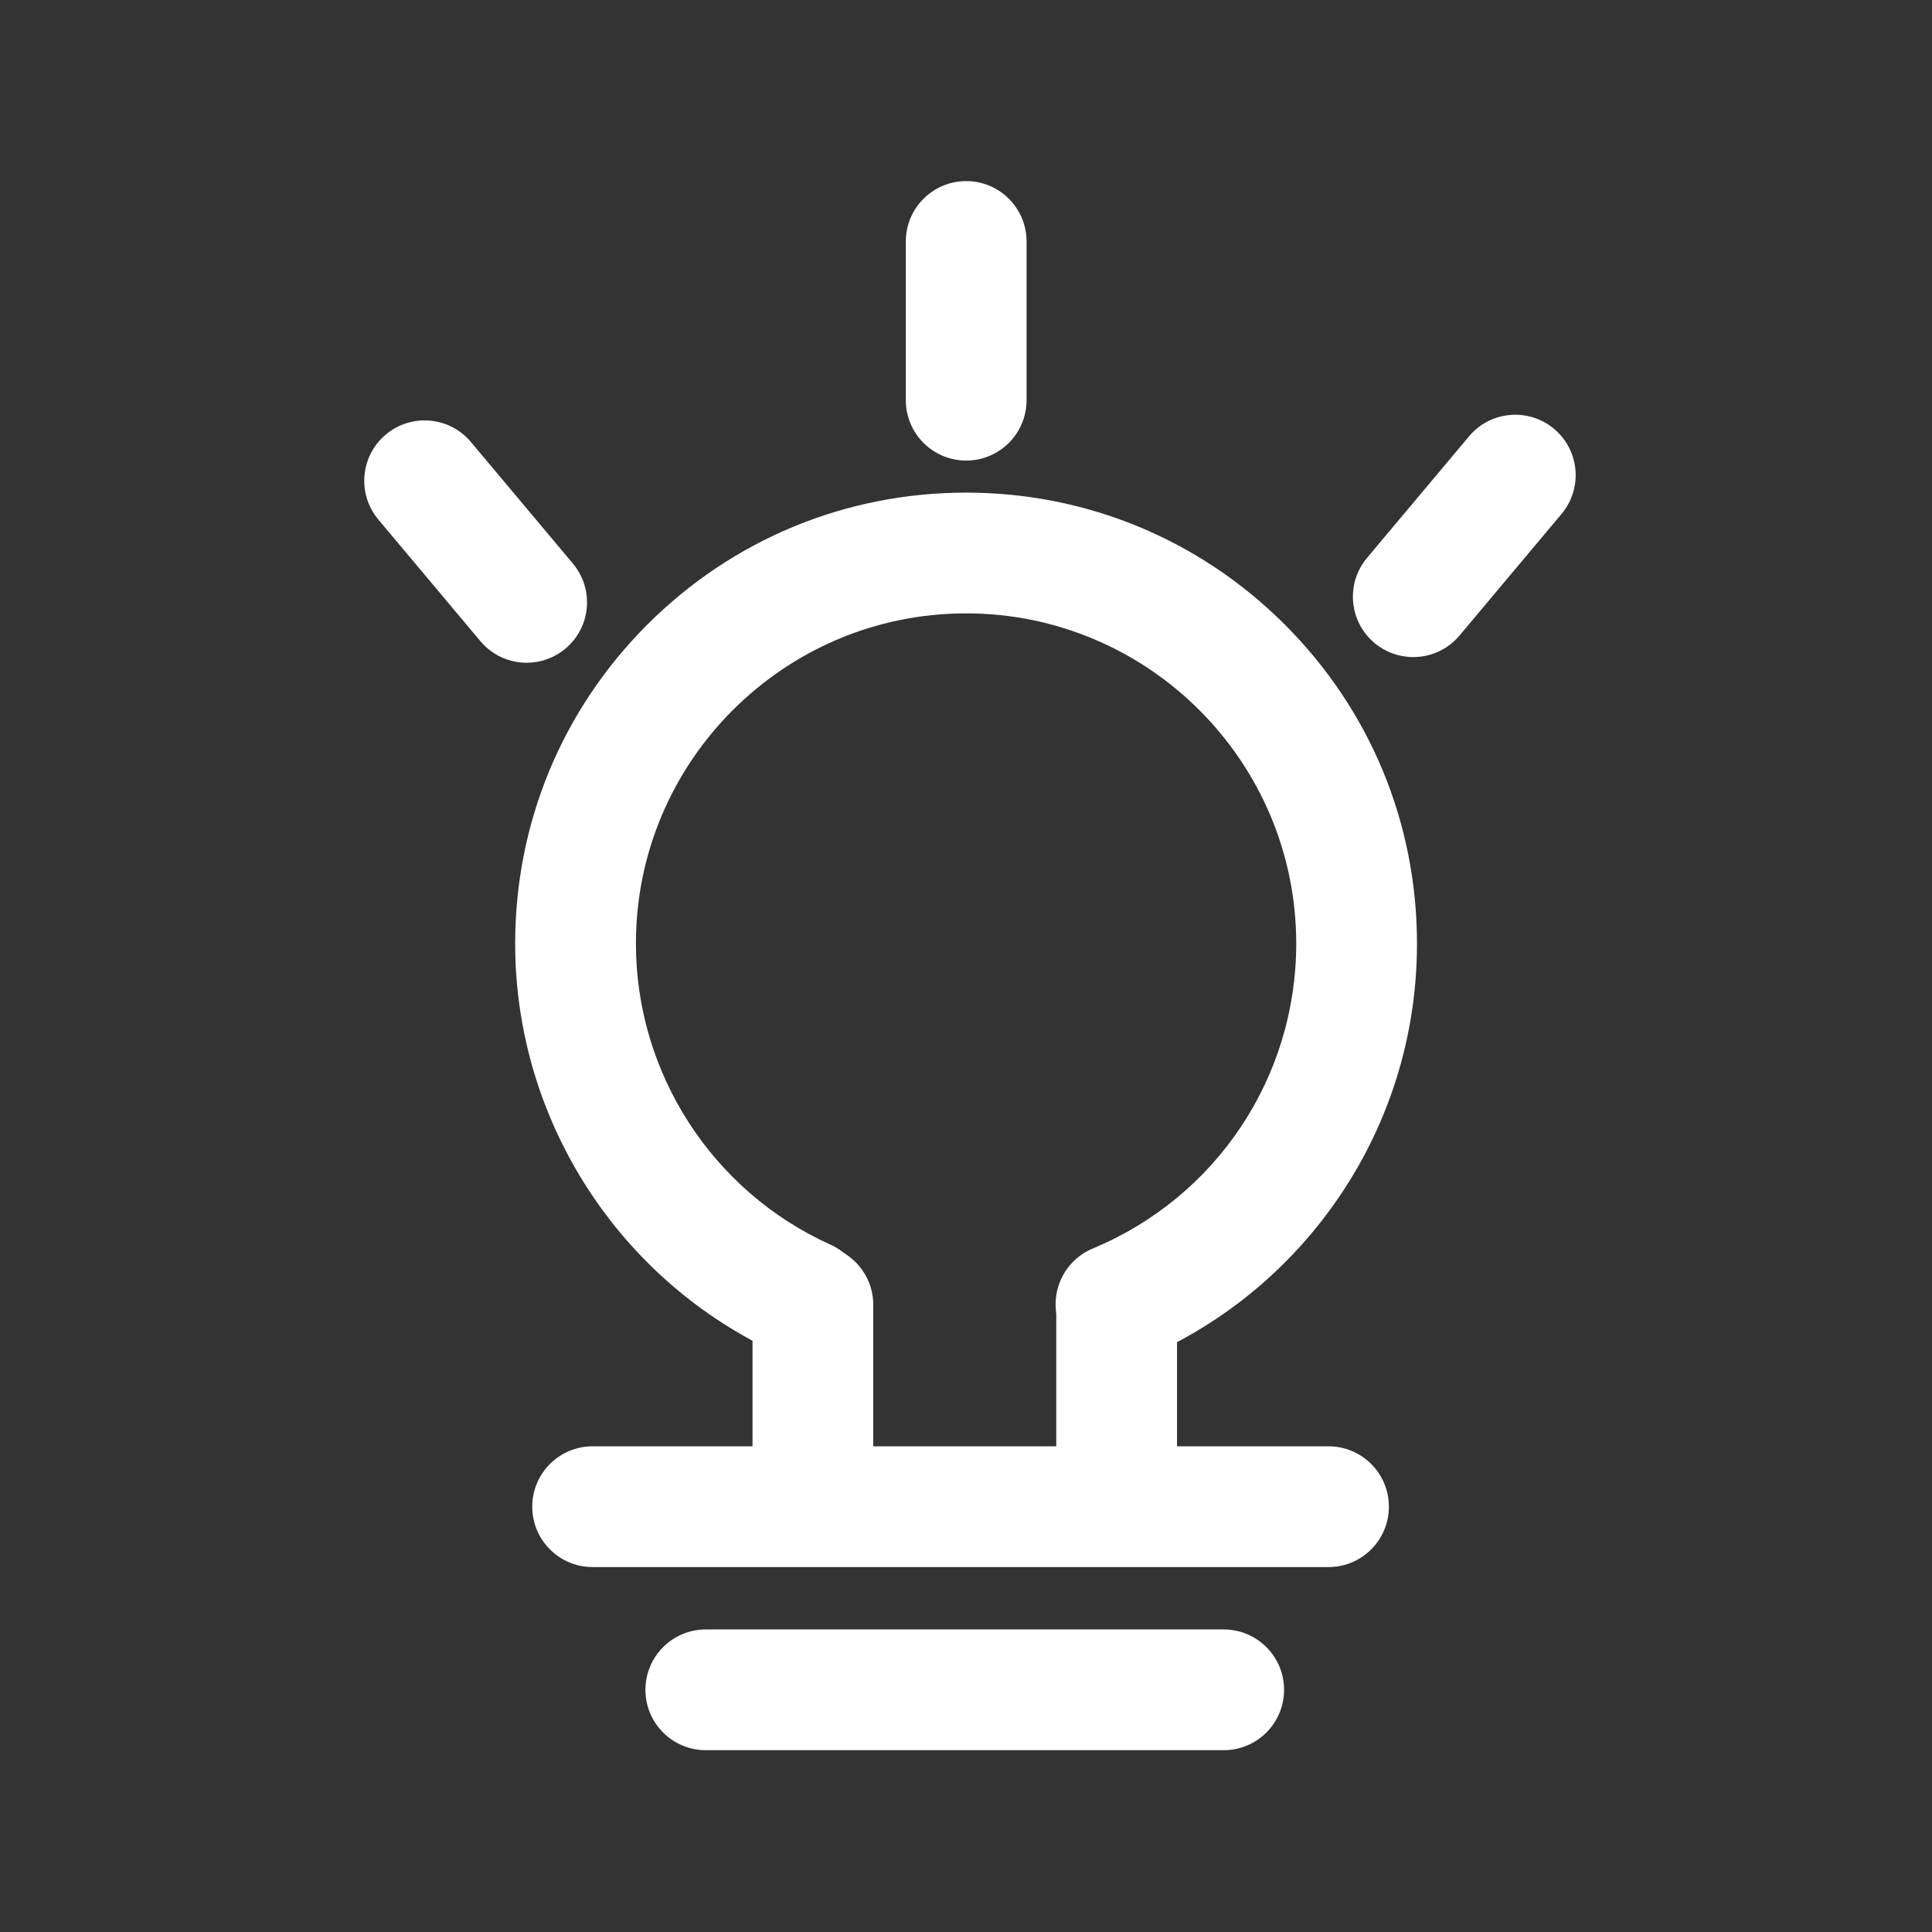 <svg xmlns="http://www.w3.org/2000/svg" width="1024" height="1024" viewBox="0 0 1024 1024" fill="none"><rect x="0" y="0" width="1024" height="1024" fill="#333333" stroke="none"/><path d="M648.584 927.64H374.096C356.423 927.64 342.096 913.313 342.096 895.64C342.096 877.967 356.423 863.64 374.096 863.64H648.584C666.257 863.64 680.584 877.967 680.584 895.64C680.584 913.313 666.257 927.64 648.584 927.64ZM704.137 830.576H314.101C296.428 830.576 282.101 816.249 282.101 798.576C282.101 780.903 296.428 766.576 314.101 766.576H704.137C721.81 766.576 736.137 780.903 736.137 798.576C736.137 816.249 721.81 830.576 704.137 830.576ZM591.518 723.287C578.98 723.287 567.079 715.87 561.961 703.572C555.171 687.256 562.894 668.524 579.211 661.734C644.709 634.479 687.03 571.03 687.03 500.09C687.03 403.6 608.53 325.1 512.04 325.1C415.55 325.1 337.05 403.6 337.05 500.09C337.05 568.804 377.541 631.46 440.205 659.713C456.316 666.977 463.488 685.926 456.224 702.037C448.96 718.148 430.01 725.319 413.899 718.057C328.336 679.48 273.049 593.923 273.049 500.091C273.049 436.255 297.908 376.239 343.048 331.099C388.188 285.959 448.204 261.1 512.04 261.1C575.877 261.1 635.893 285.959 681.031 331.099C726.171 376.239 751.03 436.254 751.03 500.091C751.03 548.222 736.777 594.632 709.812 634.3C683.515 672.987 646.856 702.905 603.798 720.822C599.908 722.447 595.734 723.285 591.518 723.287ZM512.1 244.105C494.427 244.105 480.1 229.778 480.1 212.105V127.99C480.1 110.317 494.427 95.99 512.1 95.99C529.773 95.99 544.1 110.317 544.1 127.99V212.105C544.1 229.779 529.772 244.105 512.1 244.105ZM279.15 351.267C270.017 351.267 260.95 347.379 254.62 339.835L200.552 275.399C189.192 261.86 190.958 241.676 204.496 230.316C218.035 218.955 238.219 220.722 249.579 234.26L303.647 298.696C315.007 312.235 313.241 332.419 299.703 343.779C293.95 348.621 286.67 351.274 279.15 351.267ZM749.049 348.267C741.529 348.274 734.249 345.621 728.496 340.779C714.958 329.419 713.192 309.235 724.552 295.696L778.62 231.26C789.979 217.722 810.163 215.955 823.703 227.316C837.241 238.676 839.007 258.86 827.647 272.399L773.579 336.835C767.25 344.377 758.181 348.267 749.049 348.267Z" fill="white"></path><path d="M430.847 813.077C413.174 813.077 398.847 798.75 398.847 781.077V691.59C398.847 673.917 413.174 659.59 430.847 659.59C448.52 659.59 462.847 673.917 462.847 691.59V781.077C462.847 798.75 448.52 813.077 430.847 813.077ZM591.848 815.077C574.175 815.077 559.848 800.75 559.848 783.077V693.59C559.848 675.917 574.175 661.59 591.848 661.59C609.521 661.59 623.848 675.917 623.848 693.59V783.077C623.848 800.75 609.521 815.077 591.848 815.077Z" fill="white"></path></svg>